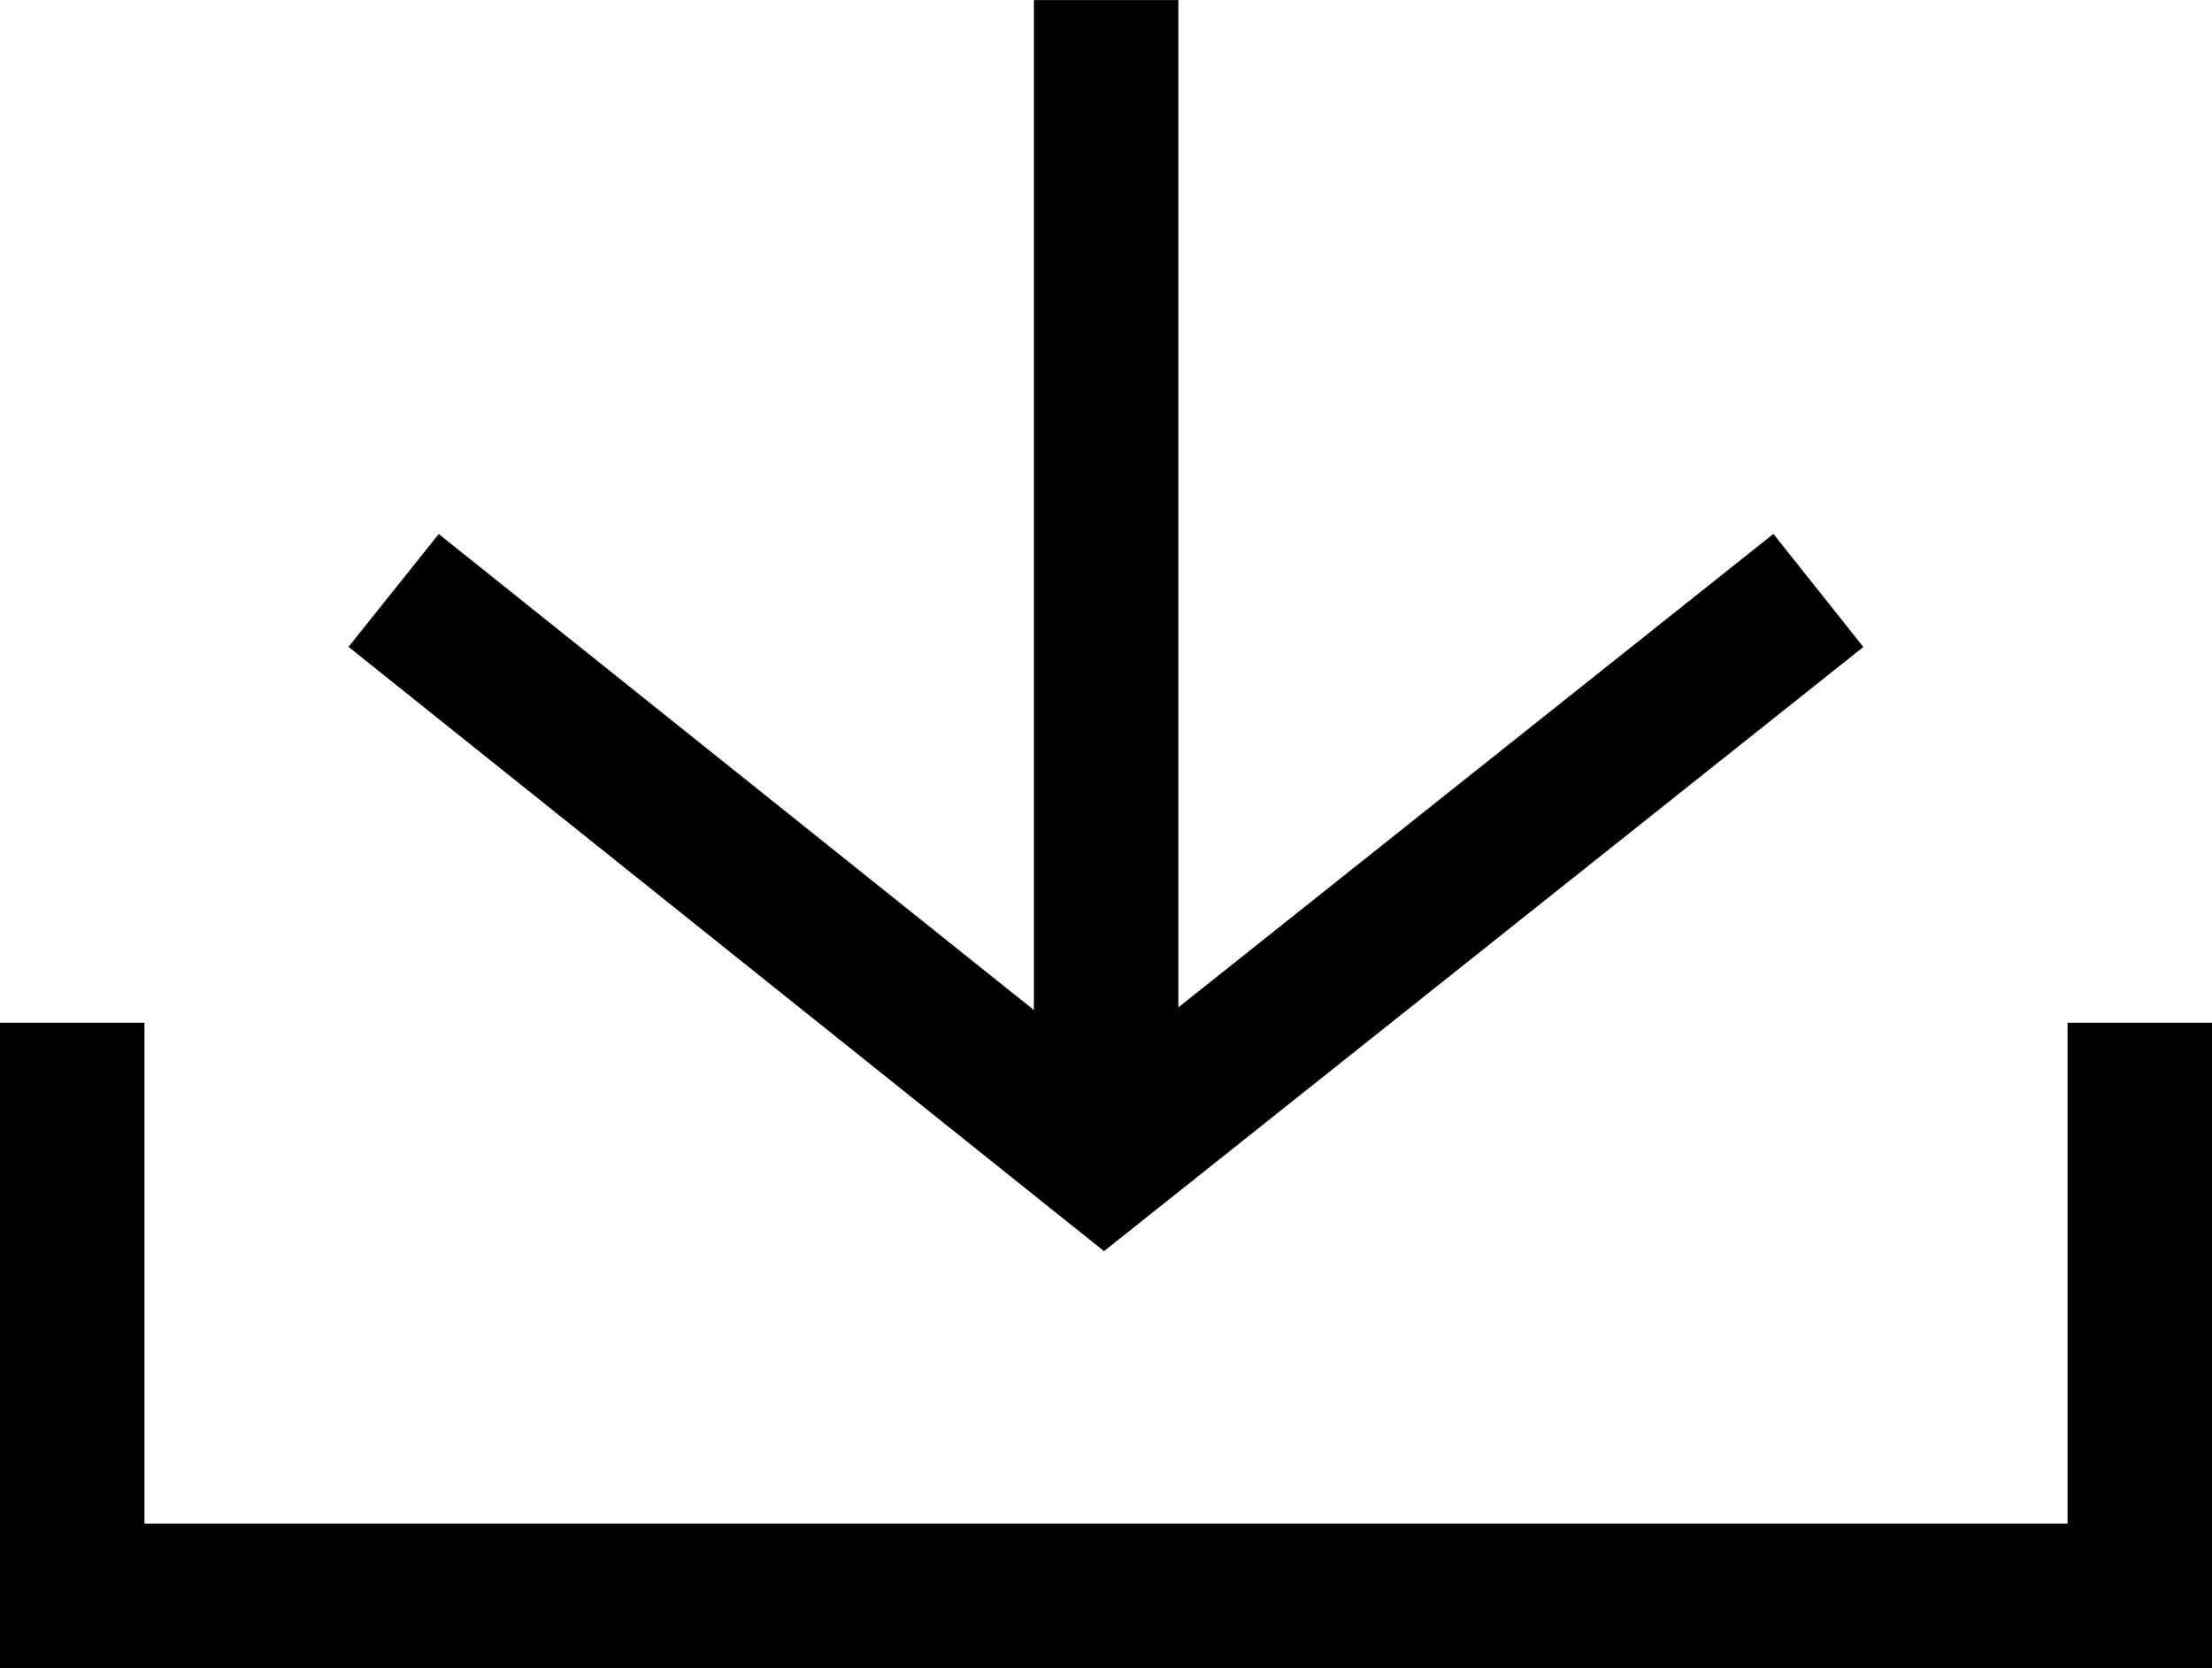 <svg xmlns="http://www.w3.org/2000/svg" width="22.967" height="17.317" viewBox="0 0 22.967 17.317"><g transform="translate(-909.283 -1175.716)"><path d="M13250.753,1454.25l7.377,5.9,7.416-5.9" transform="translate(-12337.383 -272.404)" fill="none" stroke="#000" stroke-width="1.5"/><path d="M13261.291,1471.236v-12.069" transform="translate(-12340.523 -283.45)" fill="none" stroke="#000" stroke-width="1.5"/><path d="M13242.666,1411.334v5.95h21.467v-5.95" transform="translate(-12332.633 -225)" fill="none" stroke="#000" stroke-width="1.5"/></g></svg>